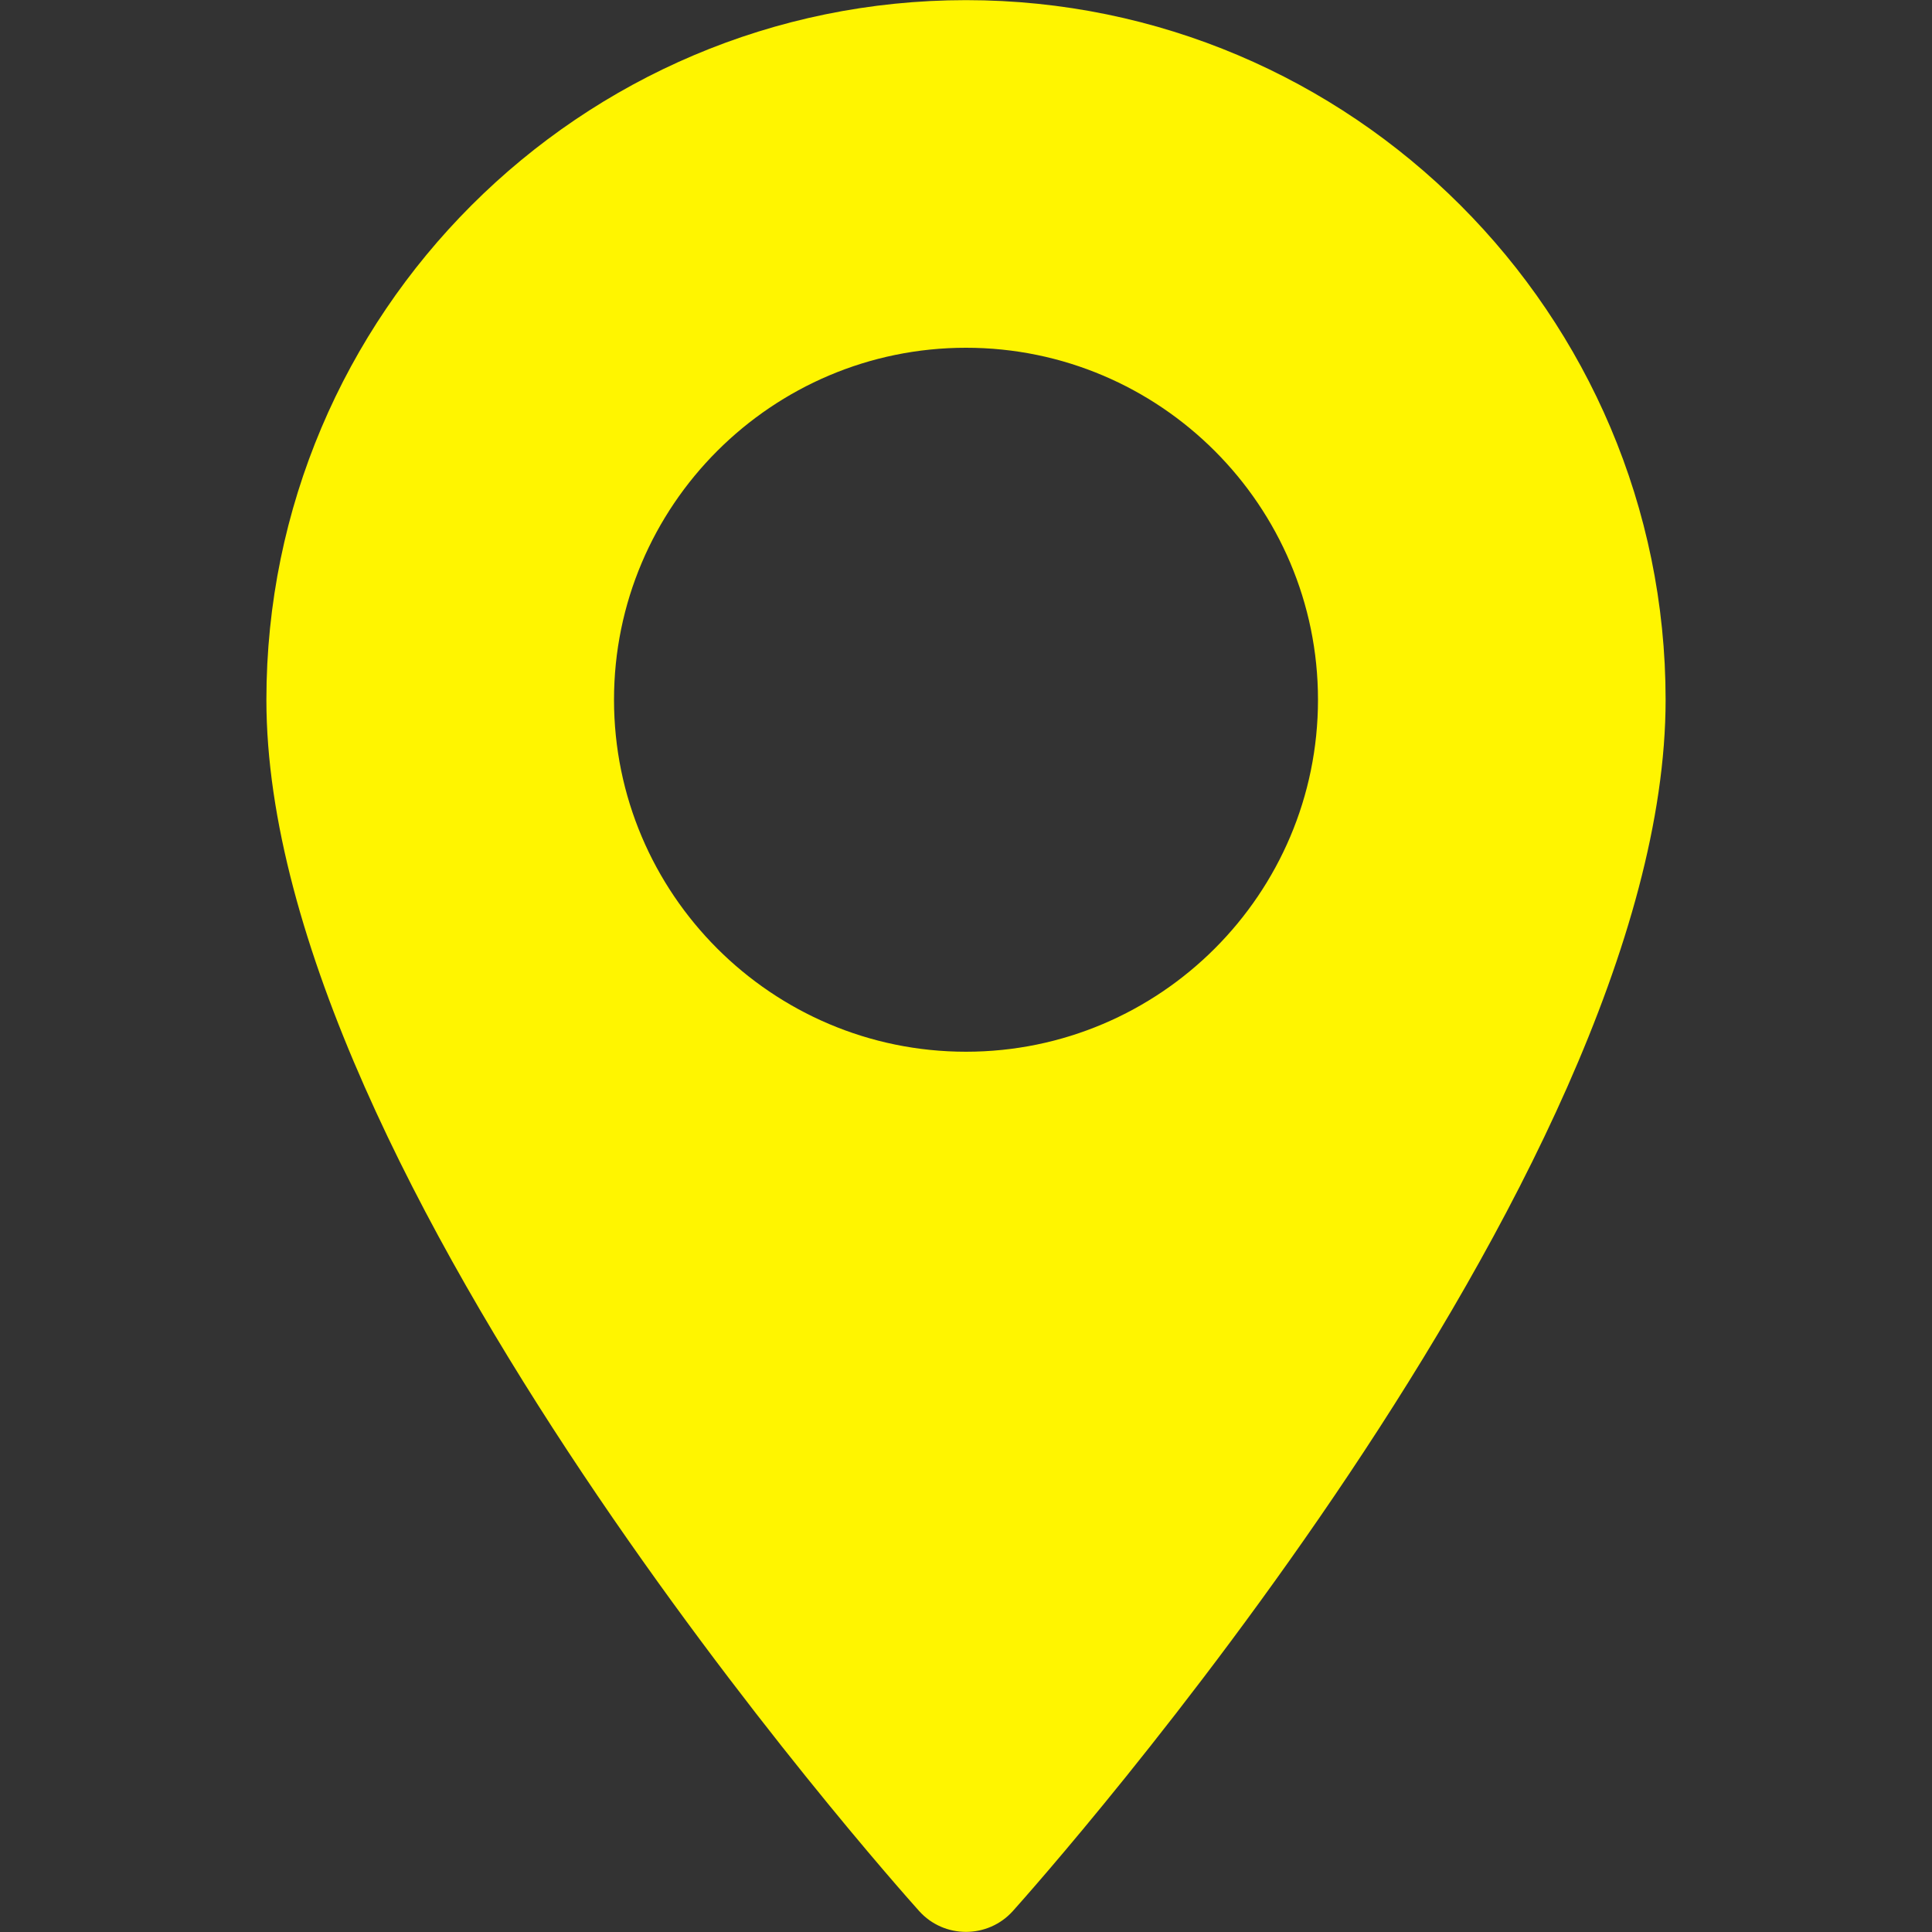 <?xml version="1.0" encoding="utf-8"?>
<!-- Generator: Adobe Illustrator 18.0.0, SVG Export Plug-In . SVG Version: 6.00 Build 0)  -->
<!DOCTYPE svg PUBLIC "-//W3C//DTD SVG 1.1//EN" "http://www.w3.org/Graphics/SVG/1.1/DTD/svg11.dtd">
<svg version="1.1" id="Layer_1" xmlns="http://www.w3.org/2000/svg" xmlns:xlink="http://www.w3.org/1999/xlink" x="0px" y="0px"
	 viewBox="0 0 28.35 28.35" enable-background="new 0 0 28.35 28.35" xml:space="preserve">
<rect x="0" y="0" width="28.35" height="28.35" fill="#333333" stroke="none"/>
<path fill="#FFF500" d="M14.175,0.002c-5.661,0-10.266,4.605-10.266,10.266c0,7.025,9.187,17.338,9.578,17.774
	c0.367,0.409,1.009,0.408,1.376,0c0.391-0.436,9.578-10.749,9.578-17.774C24.441,4.607,19.836,0.002,14.175,0.002z M14.175,15.433
	c-2.848,0-5.165-2.317-5.165-5.165s2.317-5.165,5.165-5.165s5.165,2.317,5.165,5.165S17.023,15.433,14.175,15.433z"/>
</svg>

